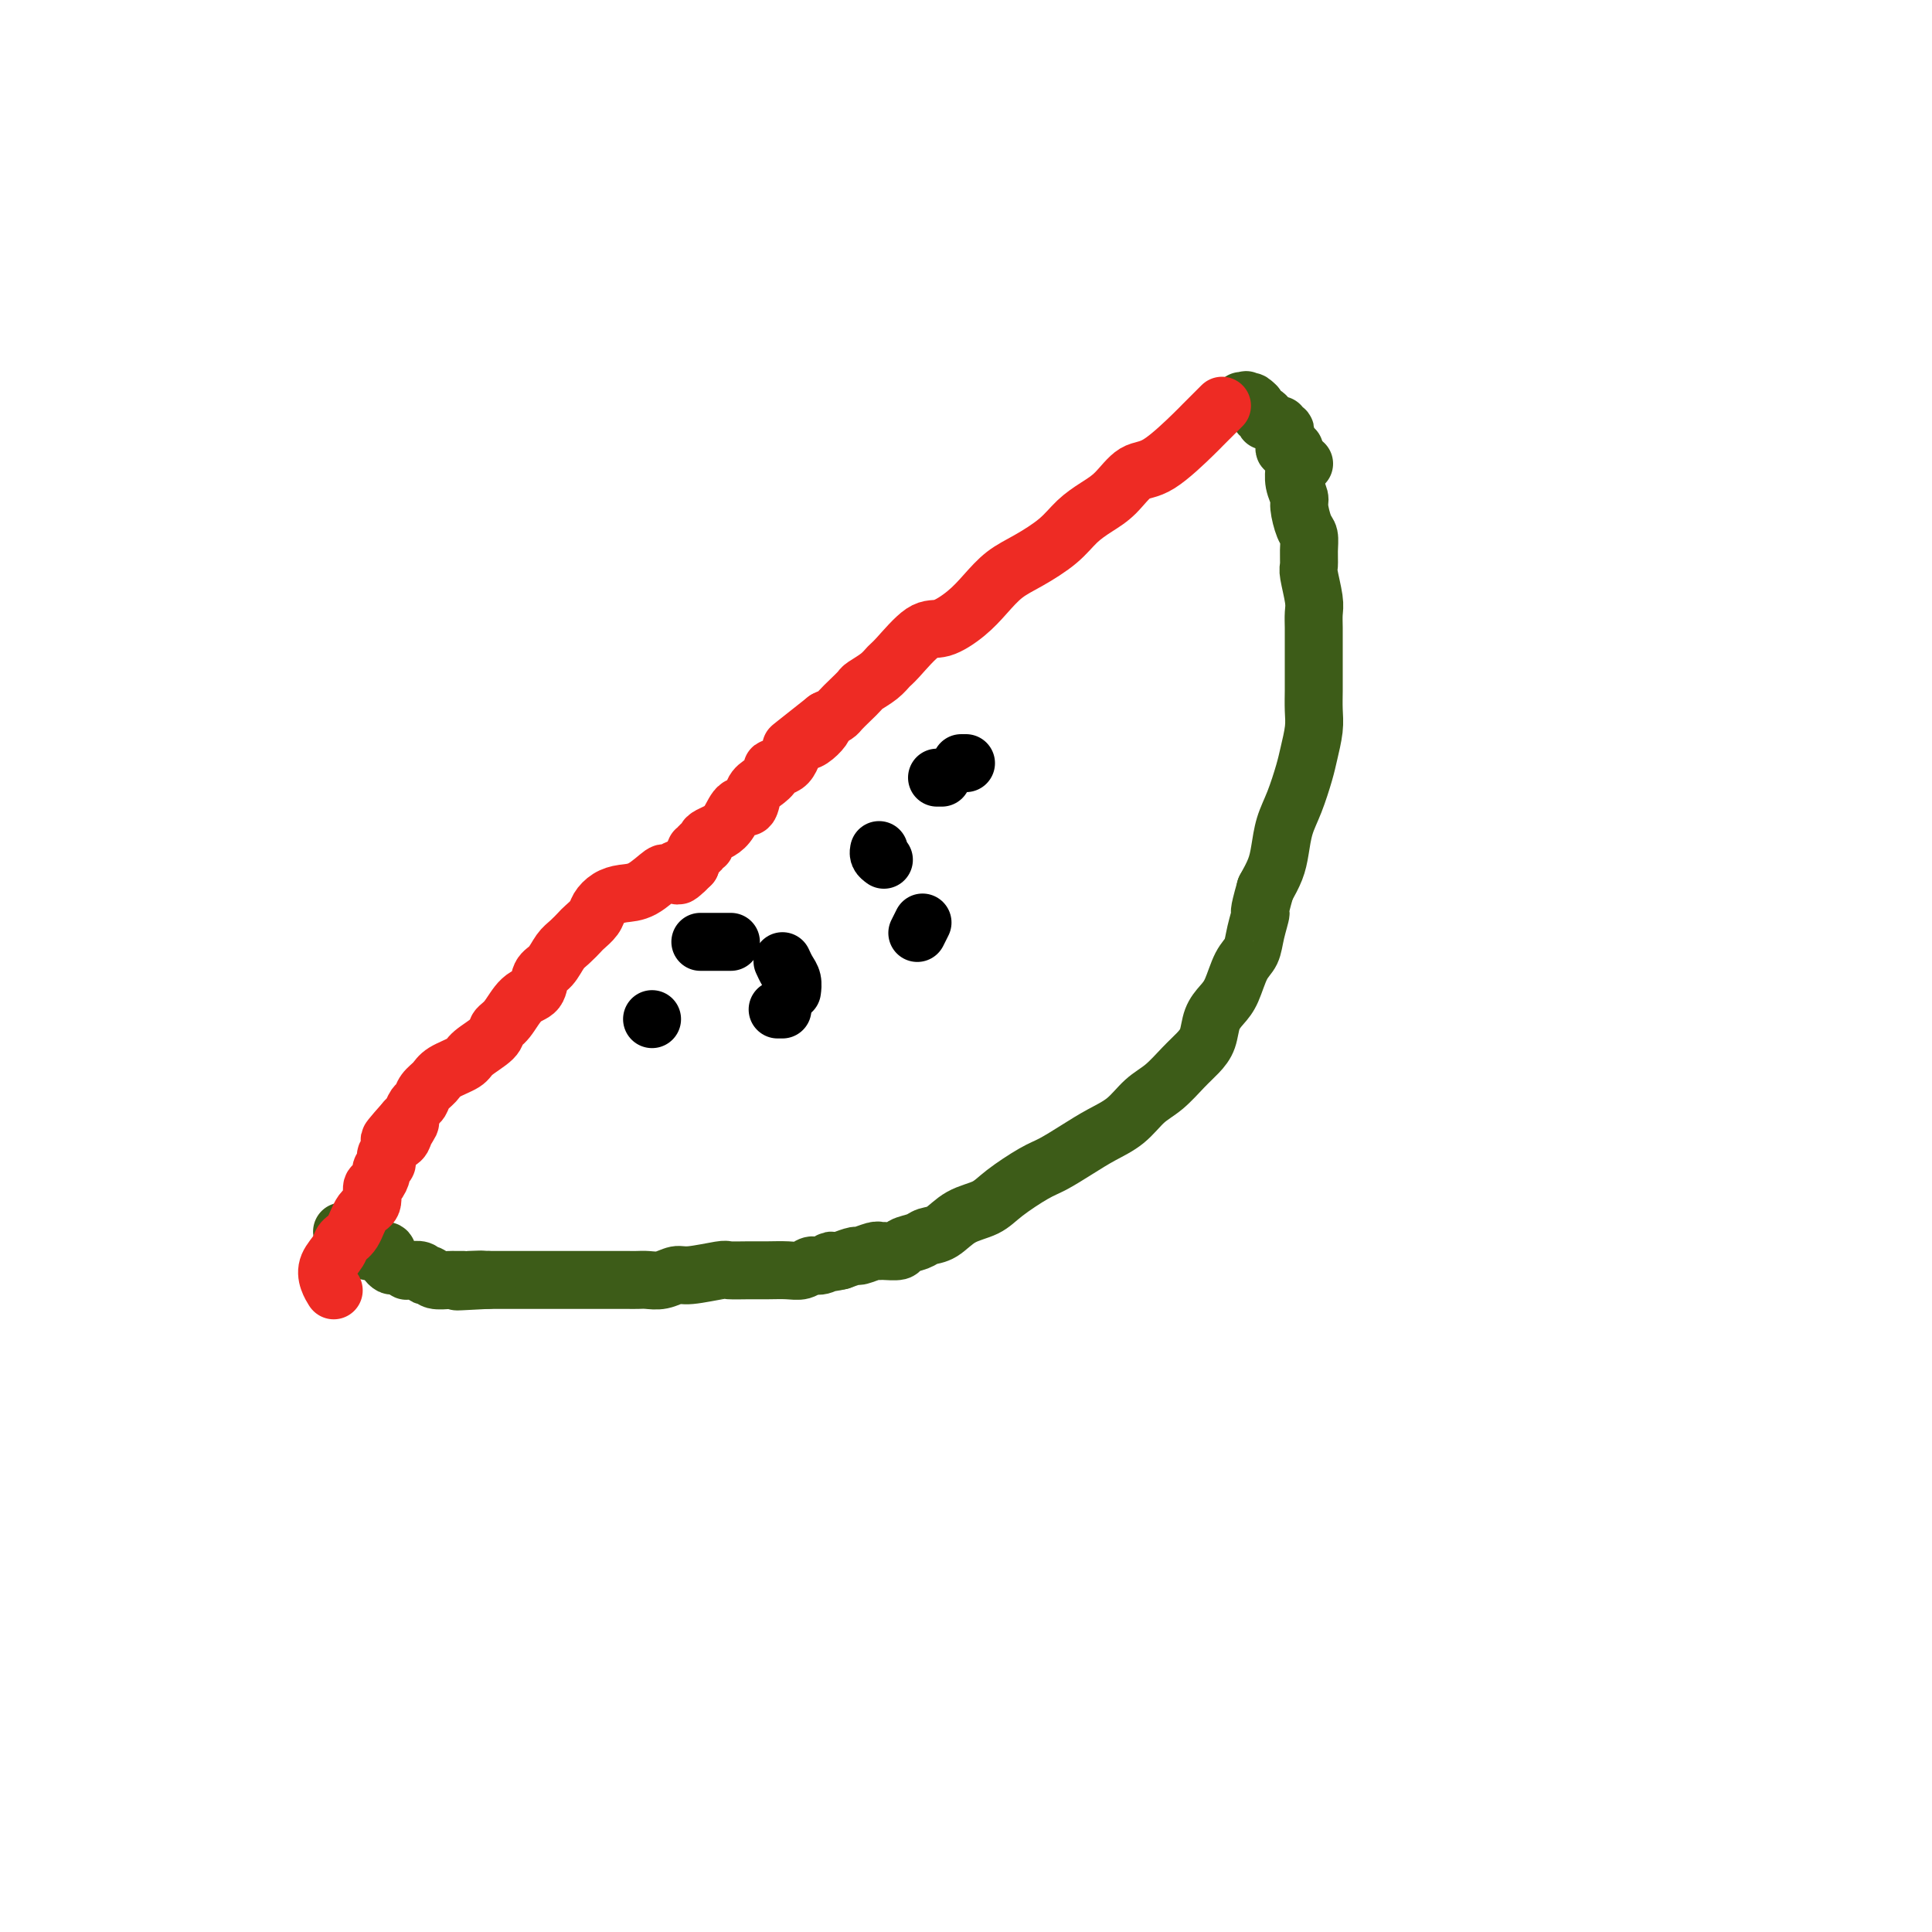 <svg viewBox='0 0 400 400' version='1.1' xmlns='http://www.w3.org/2000/svg' xmlns:xlink='http://www.w3.org/1999/xlink'><g fill='none' stroke='#3D5C18' stroke-width='12' stroke-linecap='round' stroke-linejoin='round'><path d='M268,93c0.002,0.744 0.005,1.488 0,2c-0.005,0.512 -0.016,0.792 0,1c0.016,0.208 0.060,0.342 0,1c-0.060,0.658 -0.222,1.838 0,3c0.222,1.162 0.830,2.306 1,3c0.170,0.694 -0.098,0.939 0,2c0.098,1.061 0.561,2.939 1,4c0.439,1.061 0.853,1.306 1,2c0.147,0.694 0.025,1.837 0,3c-0.025,1.163 0.046,2.345 0,3c-0.046,0.655 -0.208,0.784 0,2c0.208,1.216 0.788,3.521 1,5c0.212,1.479 0.057,2.132 0,3c-0.057,0.868 -0.015,1.950 0,3c0.015,1.050 0.004,2.069 0,3c-0.004,0.931 -0.000,1.773 0,3c0.000,1.227 -0.003,2.839 0,4c0.003,1.161 0.013,1.873 0,3c-0.013,1.127 -0.048,2.671 0,4c0.048,1.329 0.178,2.444 0,4c-0.178,1.556 -0.664,3.553 -1,5c-0.336,1.447 -0.523,2.343 -1,4c-0.477,1.657 -1.244,4.074 -2,6c-0.756,1.926 -1.502,3.362 -2,5c-0.498,1.638 -0.750,3.480 -1,5c-0.250,1.520 -0.500,2.720 -1,4c-0.500,1.280 -1.250,2.640 -2,4'/><path d='M262,184c-1.722,6.052 -1.028,4.682 -1,5c0.028,0.318 -0.611,2.325 -1,4c-0.389,1.675 -0.528,3.017 -1,4c-0.472,0.983 -1.278,1.607 -2,3c-0.722,1.393 -1.362,3.556 -2,5c-0.638,1.444 -1.275,2.171 -2,3c-0.725,0.829 -1.537,1.762 -2,3c-0.463,1.238 -0.577,2.781 -1,4c-0.423,1.219 -1.154,2.115 -2,3c-0.846,0.885 -1.807,1.759 -3,3c-1.193,1.241 -2.618,2.849 -4,4c-1.382,1.151 -2.723,1.846 -4,3c-1.277,1.154 -2.492,2.769 -4,4c-1.508,1.231 -3.310,2.080 -5,3c-1.690,0.920 -3.269,1.913 -5,3c-1.731,1.087 -3.614,2.268 -5,3c-1.386,0.732 -2.275,1.016 -4,2c-1.725,0.984 -4.286,2.669 -6,4c-1.714,1.331 -2.579,2.307 -4,3c-1.421,0.693 -3.397,1.103 -5,2c-1.603,0.897 -2.833,2.283 -4,3c-1.167,0.717 -2.270,0.766 -3,1c-0.730,0.234 -1.085,0.651 -2,1c-0.915,0.349 -2.390,0.628 -3,1c-0.610,0.372 -0.357,0.836 -1,1c-0.643,0.164 -2.184,0.029 -3,0c-0.816,-0.029 -0.906,0.047 -1,0c-0.094,-0.047 -0.190,-0.219 -1,0c-0.810,0.219 -2.333,0.828 -3,1c-0.667,0.172 -0.476,-0.094 -1,0c-0.524,0.094 -1.762,0.547 -3,1'/><path d='M174,261c-3.607,0.863 -2.123,0.021 -2,0c0.123,-0.021 -1.114,0.779 -2,1c-0.886,0.221 -1.422,-0.137 -2,0c-0.578,0.137 -1.199,0.769 -2,1c-0.801,0.231 -1.782,0.061 -3,0c-1.218,-0.061 -2.672,-0.012 -4,0c-1.328,0.012 -2.529,-0.012 -4,0c-1.471,0.012 -3.212,0.059 -4,0c-0.788,-0.059 -0.624,-0.226 -2,0c-1.376,0.226 -4.294,0.845 -6,1c-1.706,0.155 -2.200,-0.155 -3,0c-0.800,0.155 -1.905,0.773 -3,1c-1.095,0.227 -2.180,0.061 -3,0c-0.820,-0.061 -1.374,-0.016 -2,0c-0.626,0.016 -1.322,0.004 -2,0c-0.678,-0.004 -1.338,-0.001 -2,0c-0.662,0.001 -1.326,0.000 -2,0c-0.674,-0.000 -1.358,-0.000 -2,0c-0.642,0.000 -1.242,0.000 -2,0c-0.758,-0.000 -1.674,-0.000 -2,0c-0.326,0.000 -0.061,0.000 -1,0c-0.939,-0.000 -3.082,-0.000 -4,0c-0.918,0.000 -0.612,0.000 -1,0c-0.388,-0.000 -1.469,-0.000 -2,0c-0.531,0.000 -0.512,0.000 -1,0c-0.488,-0.000 -1.482,-0.000 -2,0c-0.518,0.000 -0.559,0.000 -1,0c-0.441,-0.000 -1.283,-0.000 -2,0c-0.717,0.000 -1.308,0.000 -2,0c-0.692,-0.000 -1.483,-0.000 -2,0c-0.517,0.000 -0.758,0.000 -1,0'/><path d='M101,265c-11.633,0.619 -4.214,0.166 -2,0c2.214,-0.166 -0.776,-0.043 -2,0c-1.224,0.043 -0.681,0.008 -1,0c-0.319,-0.008 -1.501,0.012 -2,0c-0.499,-0.012 -0.315,-0.055 -1,0c-0.685,0.055 -2.238,0.207 -3,0c-0.762,-0.207 -0.732,-0.773 -1,-1c-0.268,-0.227 -0.832,-0.114 -1,0c-0.168,0.114 0.062,0.228 0,0c-0.062,-0.228 -0.416,-0.797 -1,-1c-0.584,-0.203 -1.399,-0.039 -2,0c-0.601,0.039 -0.988,-0.045 -1,0c-0.012,0.045 0.350,0.220 0,0c-0.350,-0.220 -1.413,-0.833 -2,-1c-0.587,-0.167 -0.699,0.113 -1,0c-0.301,-0.113 -0.791,-0.618 -1,-1c-0.209,-0.382 -0.137,-0.642 0,-1c0.137,-0.358 0.339,-0.813 0,-1c-0.339,-0.187 -1.219,-0.105 -2,0c-0.781,0.105 -1.462,0.235 -2,0c-0.538,-0.235 -0.931,-0.834 -1,-1c-0.069,-0.166 0.188,0.100 0,0c-0.188,-0.100 -0.820,-0.565 -1,-1c-0.180,-0.435 0.091,-0.838 0,-1c-0.091,-0.162 -0.546,-0.081 -1,0'/><path d='M73,256c-2.798,-1.619 -1.292,-1.167 -1,-1c0.292,0.167 -0.631,0.048 -1,0c-0.369,-0.048 -0.185,-0.024 0,0'/><path d='M270,96c-0.447,0.130 -0.894,0.260 -1,0c-0.106,-0.260 0.129,-0.910 0,-1c-0.129,-0.090 -0.623,0.378 -1,0c-0.377,-0.378 -0.637,-1.603 -1,-2c-0.363,-0.397 -0.830,0.035 -1,0c-0.170,-0.035 -0.045,-0.535 0,-1c0.045,-0.465 0.008,-0.894 0,-1c-0.008,-0.106 0.013,0.111 0,0c-0.013,-0.111 -0.059,-0.551 0,-1c0.059,-0.449 0.223,-0.909 0,-1c-0.223,-0.091 -0.834,0.185 -1,0c-0.166,-0.185 0.113,-0.833 0,-1c-0.113,-0.167 -0.618,0.147 -1,0c-0.382,-0.147 -0.641,-0.756 -1,-1c-0.359,-0.244 -0.817,-0.123 -1,0c-0.183,0.123 -0.090,0.250 0,0c0.090,-0.250 0.178,-0.875 0,-1c-0.178,-0.125 -0.622,0.250 -1,0c-0.378,-0.250 -0.689,-1.125 -1,-2'/><path d='M260,84c-1.709,-1.796 -0.980,-0.285 -1,0c-0.020,0.285 -0.789,-0.656 -1,-1c-0.211,-0.344 0.135,-0.093 0,0c-0.135,0.093 -0.753,0.026 -1,0c-0.247,-0.026 -0.124,-0.013 0,0'/></g>
<g fill='none' stroke='#EE2B24' stroke-width='12' stroke-linecap='round' stroke-linejoin='round'><path d='M253,84c-0.096,0.097 -0.191,0.194 -1,1c-0.809,0.806 -2.330,2.320 -3,3c-0.670,0.680 -0.489,0.527 -2,2c-1.511,1.473 -4.715,4.571 -7,6c-2.285,1.429 -3.652,1.190 -5,2c-1.348,0.810 -2.677,2.671 -4,4c-1.323,1.329 -2.639,2.126 -4,3c-1.361,0.874 -2.765,1.826 -4,3c-1.235,1.174 -2.299,2.572 -4,4c-1.701,1.428 -4.037,2.888 -6,4c-1.963,1.112 -3.552,1.877 -5,3c-1.448,1.123 -2.755,2.605 -4,4c-1.245,1.395 -2.427,2.702 -4,4c-1.573,1.298 -3.536,2.588 -5,3c-1.464,0.412 -2.427,-0.054 -4,1c-1.573,1.054 -3.754,3.630 -5,5c-1.246,1.370 -1.555,1.536 -2,2c-0.445,0.464 -1.026,1.227 -2,2c-0.974,0.773 -2.340,1.555 -3,2c-0.660,0.445 -0.613,0.553 -1,1c-0.387,0.447 -1.207,1.233 -2,2c-0.793,0.767 -1.560,1.514 -2,2c-0.440,0.486 -0.554,0.710 -1,1c-0.446,0.290 -1.223,0.645 -2,1'/><path d='M171,149c-13.121,10.387 -4.925,3.854 -2,2c2.925,-1.854 0.579,0.969 -1,2c-1.579,1.031 -2.390,0.268 -3,1c-0.610,0.732 -1.018,2.957 -2,4c-0.982,1.043 -2.538,0.904 -3,1c-0.462,0.096 0.172,0.426 0,1c-0.172,0.574 -1.148,1.393 -2,2c-0.852,0.607 -1.579,1.003 -2,2c-0.421,0.997 -0.536,2.596 -1,3c-0.464,0.404 -1.277,-0.386 -2,0c-0.723,0.386 -1.355,1.950 -2,3c-0.645,1.050 -1.301,1.587 -2,2c-0.699,0.413 -1.440,0.703 -2,1c-0.560,0.297 -0.939,0.601 -1,1c-0.061,0.399 0.195,0.895 0,1c-0.195,0.105 -0.841,-0.179 -1,0c-0.159,0.179 0.167,0.821 0,1c-0.167,0.179 -0.828,-0.107 -1,0c-0.172,0.107 0.146,0.606 0,1c-0.146,0.394 -0.756,0.684 -1,1c-0.244,0.316 -0.122,0.658 0,1'/><path d='M143,179c-4.572,4.582 -2.003,1.036 -1,0c1.003,-1.036 0.440,0.438 0,1c-0.440,0.562 -0.757,0.214 -1,0c-0.243,-0.214 -0.414,-0.292 -1,0c-0.586,0.292 -1.588,0.956 -2,1c-0.412,0.044 -0.233,-0.532 -1,0c-0.767,0.532 -2.481,2.173 -4,3c-1.519,0.827 -2.845,0.842 -4,1c-1.155,0.158 -2.140,0.461 -3,1c-0.860,0.539 -1.595,1.313 -2,2c-0.405,0.687 -0.479,1.285 -1,2c-0.521,0.715 -1.490,1.547 -2,2c-0.510,0.453 -0.560,0.529 -1,1c-0.440,0.471 -1.268,1.338 -2,2c-0.732,0.662 -1.368,1.120 -2,2c-0.632,0.880 -1.261,2.183 -2,3c-0.739,0.817 -1.589,1.150 -2,2c-0.411,0.850 -0.383,2.219 -1,3c-0.617,0.781 -1.878,0.976 -3,2c-1.122,1.024 -2.105,2.879 -3,4c-0.895,1.121 -1.703,1.508 -2,2c-0.297,0.492 -0.081,1.091 -1,2c-0.919,0.909 -2.971,2.130 -4,3c-1.029,0.870 -1.035,1.389 -2,2c-0.965,0.611 -2.888,1.314 -4,2c-1.112,0.686 -1.411,1.353 -2,2c-0.589,0.647 -1.467,1.273 -2,2c-0.533,0.727 -0.720,1.556 -1,2c-0.280,0.444 -0.652,0.504 -1,1c-0.348,0.496 -0.671,1.427 -1,2c-0.329,0.573 -0.665,0.786 -1,1'/><path d='M84,232c-6.505,7.310 -1.768,2.585 0,1c1.768,-1.585 0.566,-0.029 0,1c-0.566,1.029 -0.495,1.533 -1,2c-0.505,0.467 -1.586,0.899 -2,1c-0.414,0.101 -0.163,-0.128 0,0c0.163,0.128 0.236,0.612 0,1c-0.236,0.388 -0.780,0.680 -1,1c-0.220,0.320 -0.114,0.667 0,1c0.114,0.333 0.237,0.650 0,1c-0.237,0.350 -0.832,0.731 -1,1c-0.168,0.269 0.093,0.426 0,1c-0.093,0.574 -0.538,1.565 -1,2c-0.462,0.435 -0.940,0.315 -1,1c-0.060,0.685 0.297,2.175 0,3c-0.297,0.825 -1.250,0.986 -2,2c-0.750,1.014 -1.298,2.880 -2,4c-0.702,1.120 -1.557,1.495 -2,2c-0.443,0.505 -0.472,1.141 -1,2c-0.528,0.859 -1.554,1.942 -2,3c-0.446,1.058 -0.312,2.093 0,3c0.312,0.907 0.804,1.688 1,2c0.196,0.312 0.098,0.156 0,0'/></g>
<g fill='none' stroke='#000000' stroke-width='12' stroke-linecap='round' stroke-linejoin='round'><path d='M135,211c0.000,0.000 0.000,0.000 0,0c0.000,0.000 0.000,0.000 0,0'/><path d='M145,195c0.286,0.000 0.571,0.000 1,0c0.429,0.000 1.000,0.000 2,0c1.000,0.000 2.429,0.000 3,0c0.571,0.000 0.286,0.000 0,0'/><path d='M162,199c0.310,0.679 0.619,1.357 1,2c0.381,0.643 0.833,1.250 1,2c0.167,0.750 0.048,1.643 0,2c-0.048,0.357 -0.024,0.179 0,0'/><path d='M162,209c-0.417,0.000 -0.833,0.000 -1,0c-0.167,0.000 -0.083,0.000 0,0'/><path d='M183,178c-0.422,-0.311 -0.844,-0.622 -1,-1c-0.156,-0.378 -0.044,-0.822 0,-1c0.044,-0.178 0.022,-0.089 0,0'/><path d='M194,161c0.422,0.000 0.844,0.000 1,0c0.156,0.000 0.044,0.000 0,0c-0.044,0.000 -0.022,0.000 0,0'/><path d='M199,158c0.417,0.000 0.833,0.000 1,0c0.167,0.000 0.083,0.000 0,0'/><path d='M191,191c-0.417,0.833 -0.833,1.667 -1,2c-0.167,0.333 -0.083,0.167 0,0'/></g>
</svg>